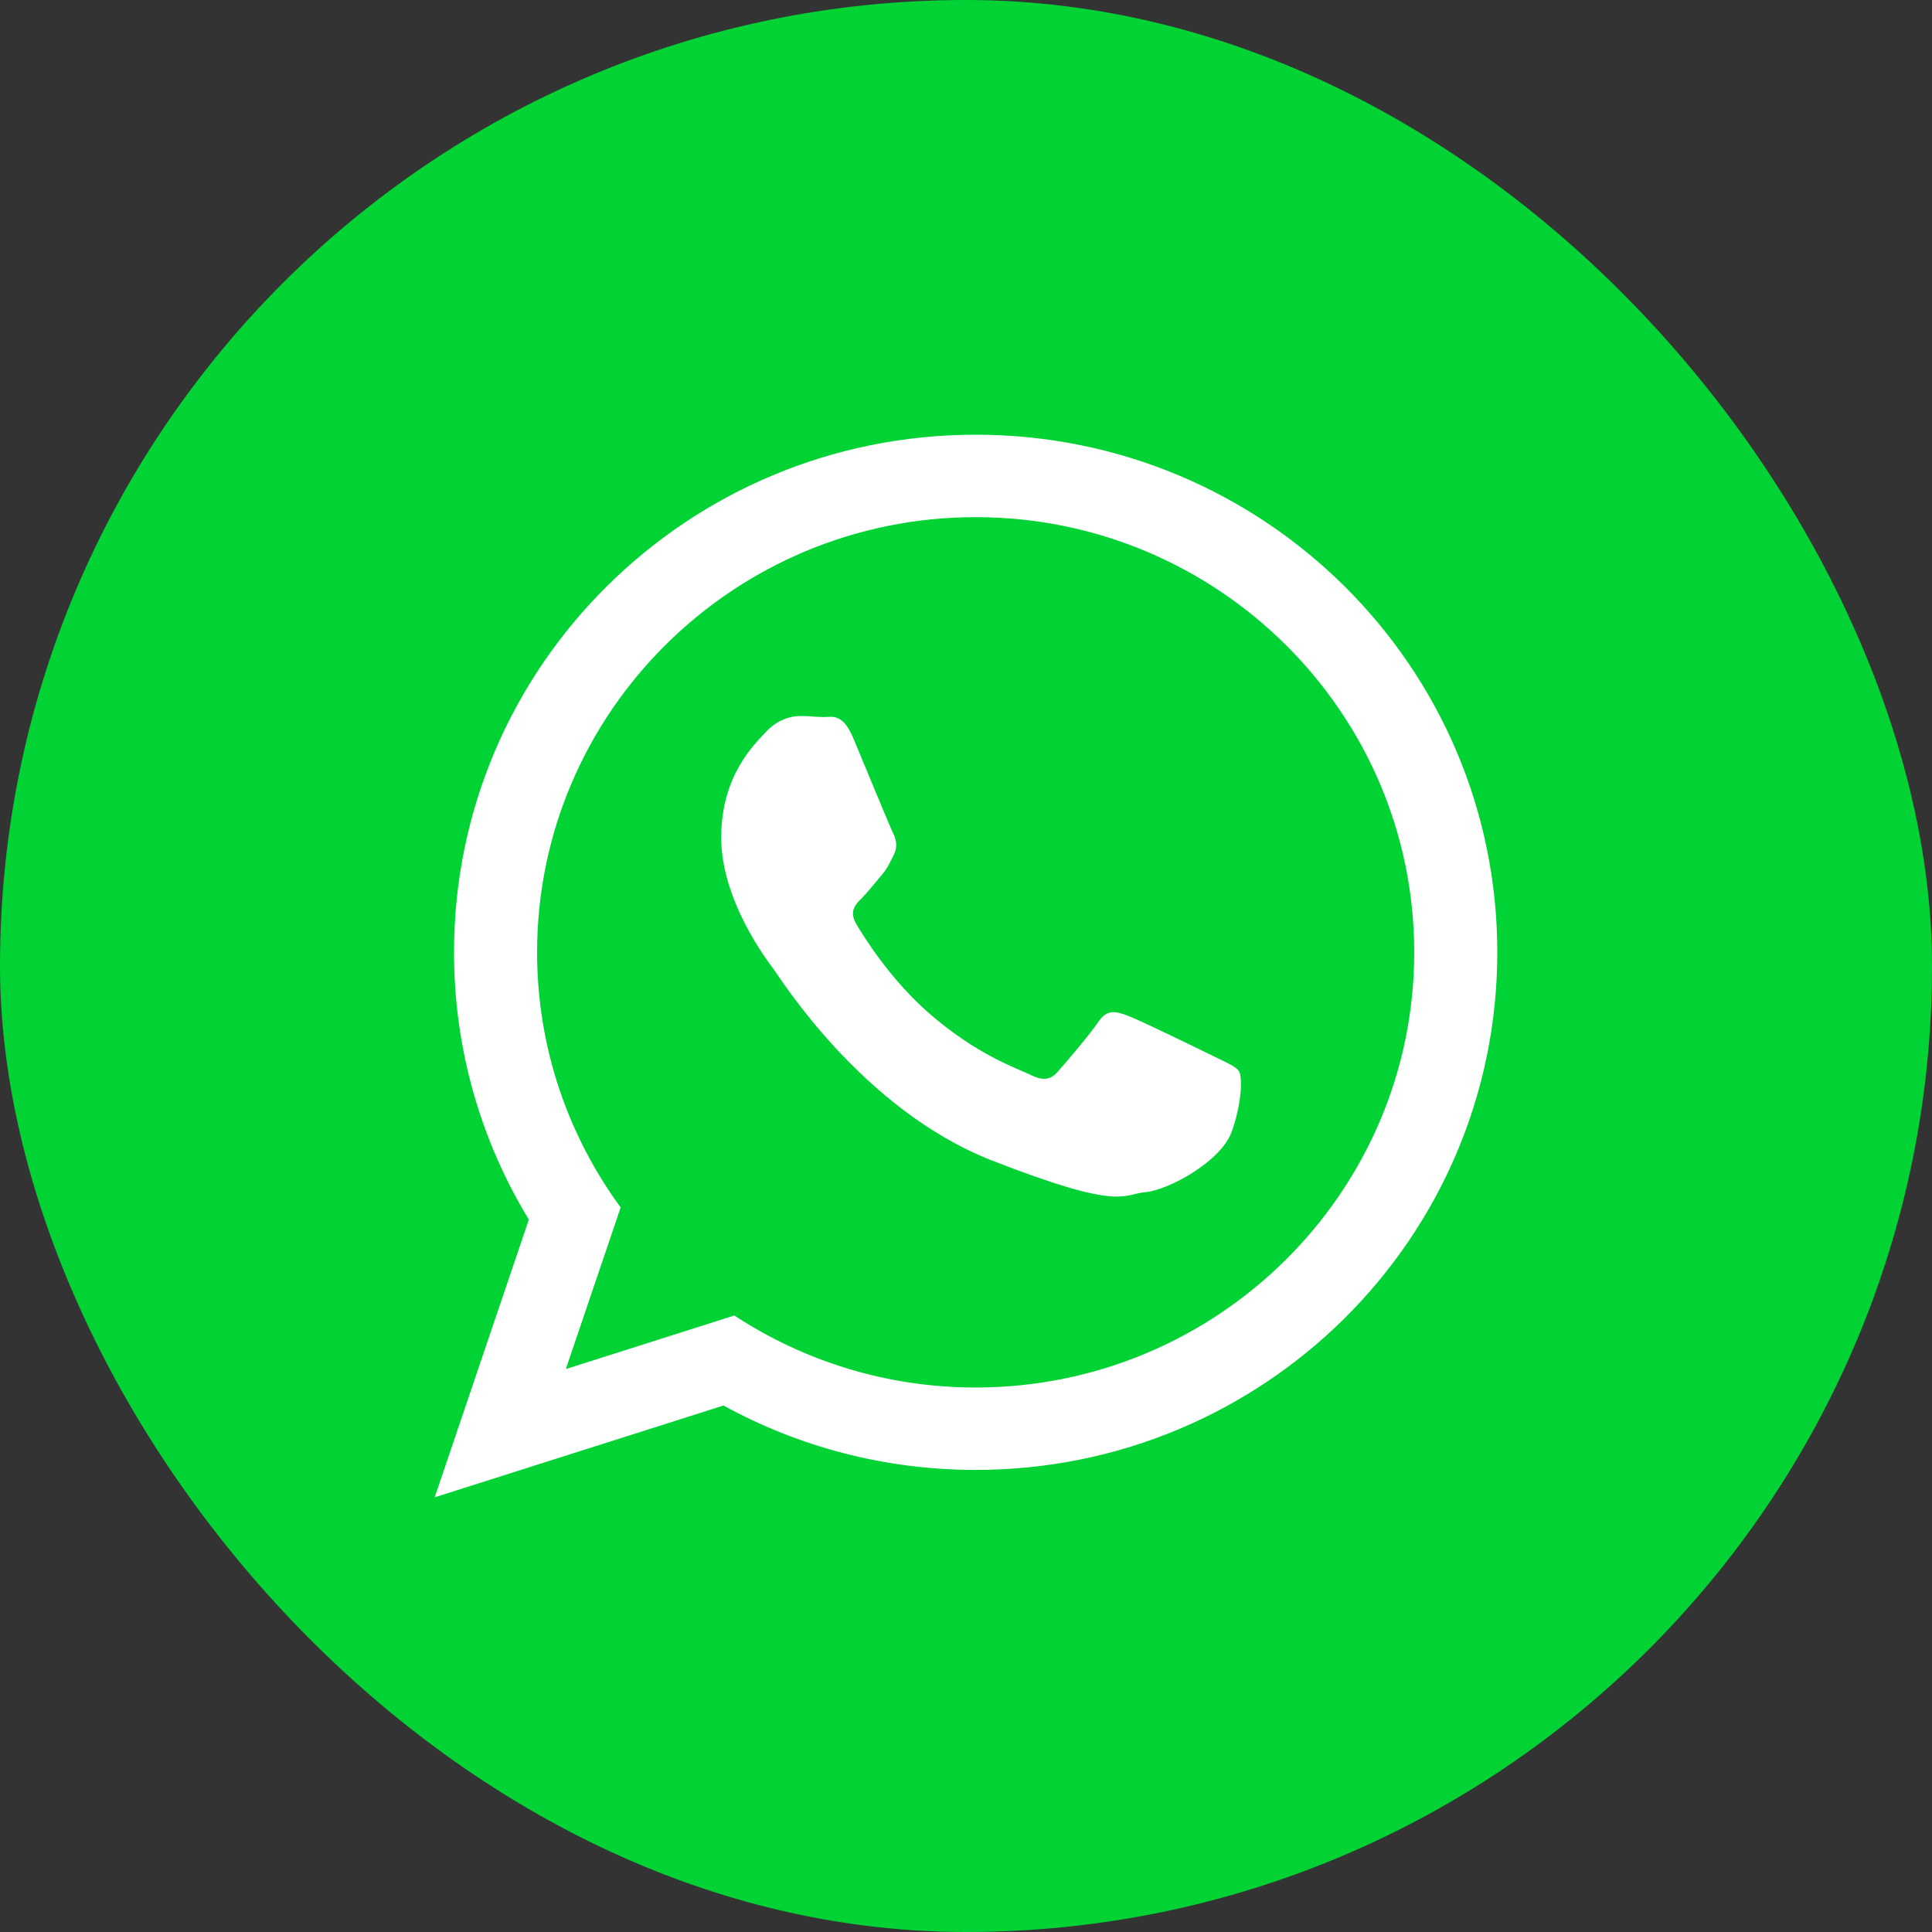 <?xml version="1.0" encoding="UTF-8"?> <svg xmlns="http://www.w3.org/2000/svg" width="40" height="40" viewBox="0 0 40 40" fill="none"><rect x="0" y="0" width="40" height="40" fill="#333333" stroke="none"/><rect width="40" height="40" rx="20" fill="#01D335"></rect><g clip-path="url(#clip0_555_7115)"><path d="M31 19.717C31 25.635 26.165 30.433 20.2 30.433C18.306 30.433 16.527 29.949 14.979 29.1L9 31L10.949 25.25C9.966 23.635 9.4 21.741 9.4 19.717C9.4 13.798 14.235 9 20.2 9C26.166 9 31 13.798 31 19.717ZM20.2 10.707C15.193 10.707 11.12 14.749 11.12 19.717C11.12 21.688 11.762 23.514 12.85 24.999L11.715 28.345L15.204 27.236C16.638 28.178 18.356 28.727 20.2 28.727C25.207 28.727 29.28 24.685 29.28 19.717C29.28 14.749 25.207 10.707 20.2 10.707ZM25.654 22.185C25.587 22.076 25.411 22.01 25.146 21.878C24.881 21.747 23.579 21.111 23.337 21.024C23.095 20.936 22.918 20.892 22.741 21.155C22.565 21.418 22.058 22.01 21.903 22.185C21.748 22.361 21.594 22.383 21.329 22.251C21.065 22.12 20.212 21.842 19.201 20.948C18.414 20.251 17.882 19.392 17.728 19.129C17.574 18.866 17.712 18.724 17.844 18.593C17.963 18.475 18.109 18.286 18.241 18.133C18.374 17.979 18.418 17.87 18.506 17.695C18.594 17.519 18.55 17.366 18.484 17.234C18.418 17.103 17.888 15.81 17.667 15.284C17.447 14.759 17.227 14.846 17.072 14.846C16.918 14.846 16.741 14.824 16.564 14.824C16.388 14.824 16.101 14.89 15.858 15.153C15.616 15.416 14.932 16.052 14.932 17.344C14.932 18.637 15.88 19.885 16.013 20.06C16.145 20.235 17.844 22.974 20.535 24.026C23.227 25.077 23.227 24.727 23.712 24.683C24.197 24.639 25.278 24.047 25.5 23.434C25.72 22.82 25.72 22.294 25.654 22.185Z" fill="white"></path></g><defs><clipPath id="clip0_555_7115"><rect width="22" height="22" fill="white" transform="translate(9 9)"></rect></clipPath></defs></svg> 